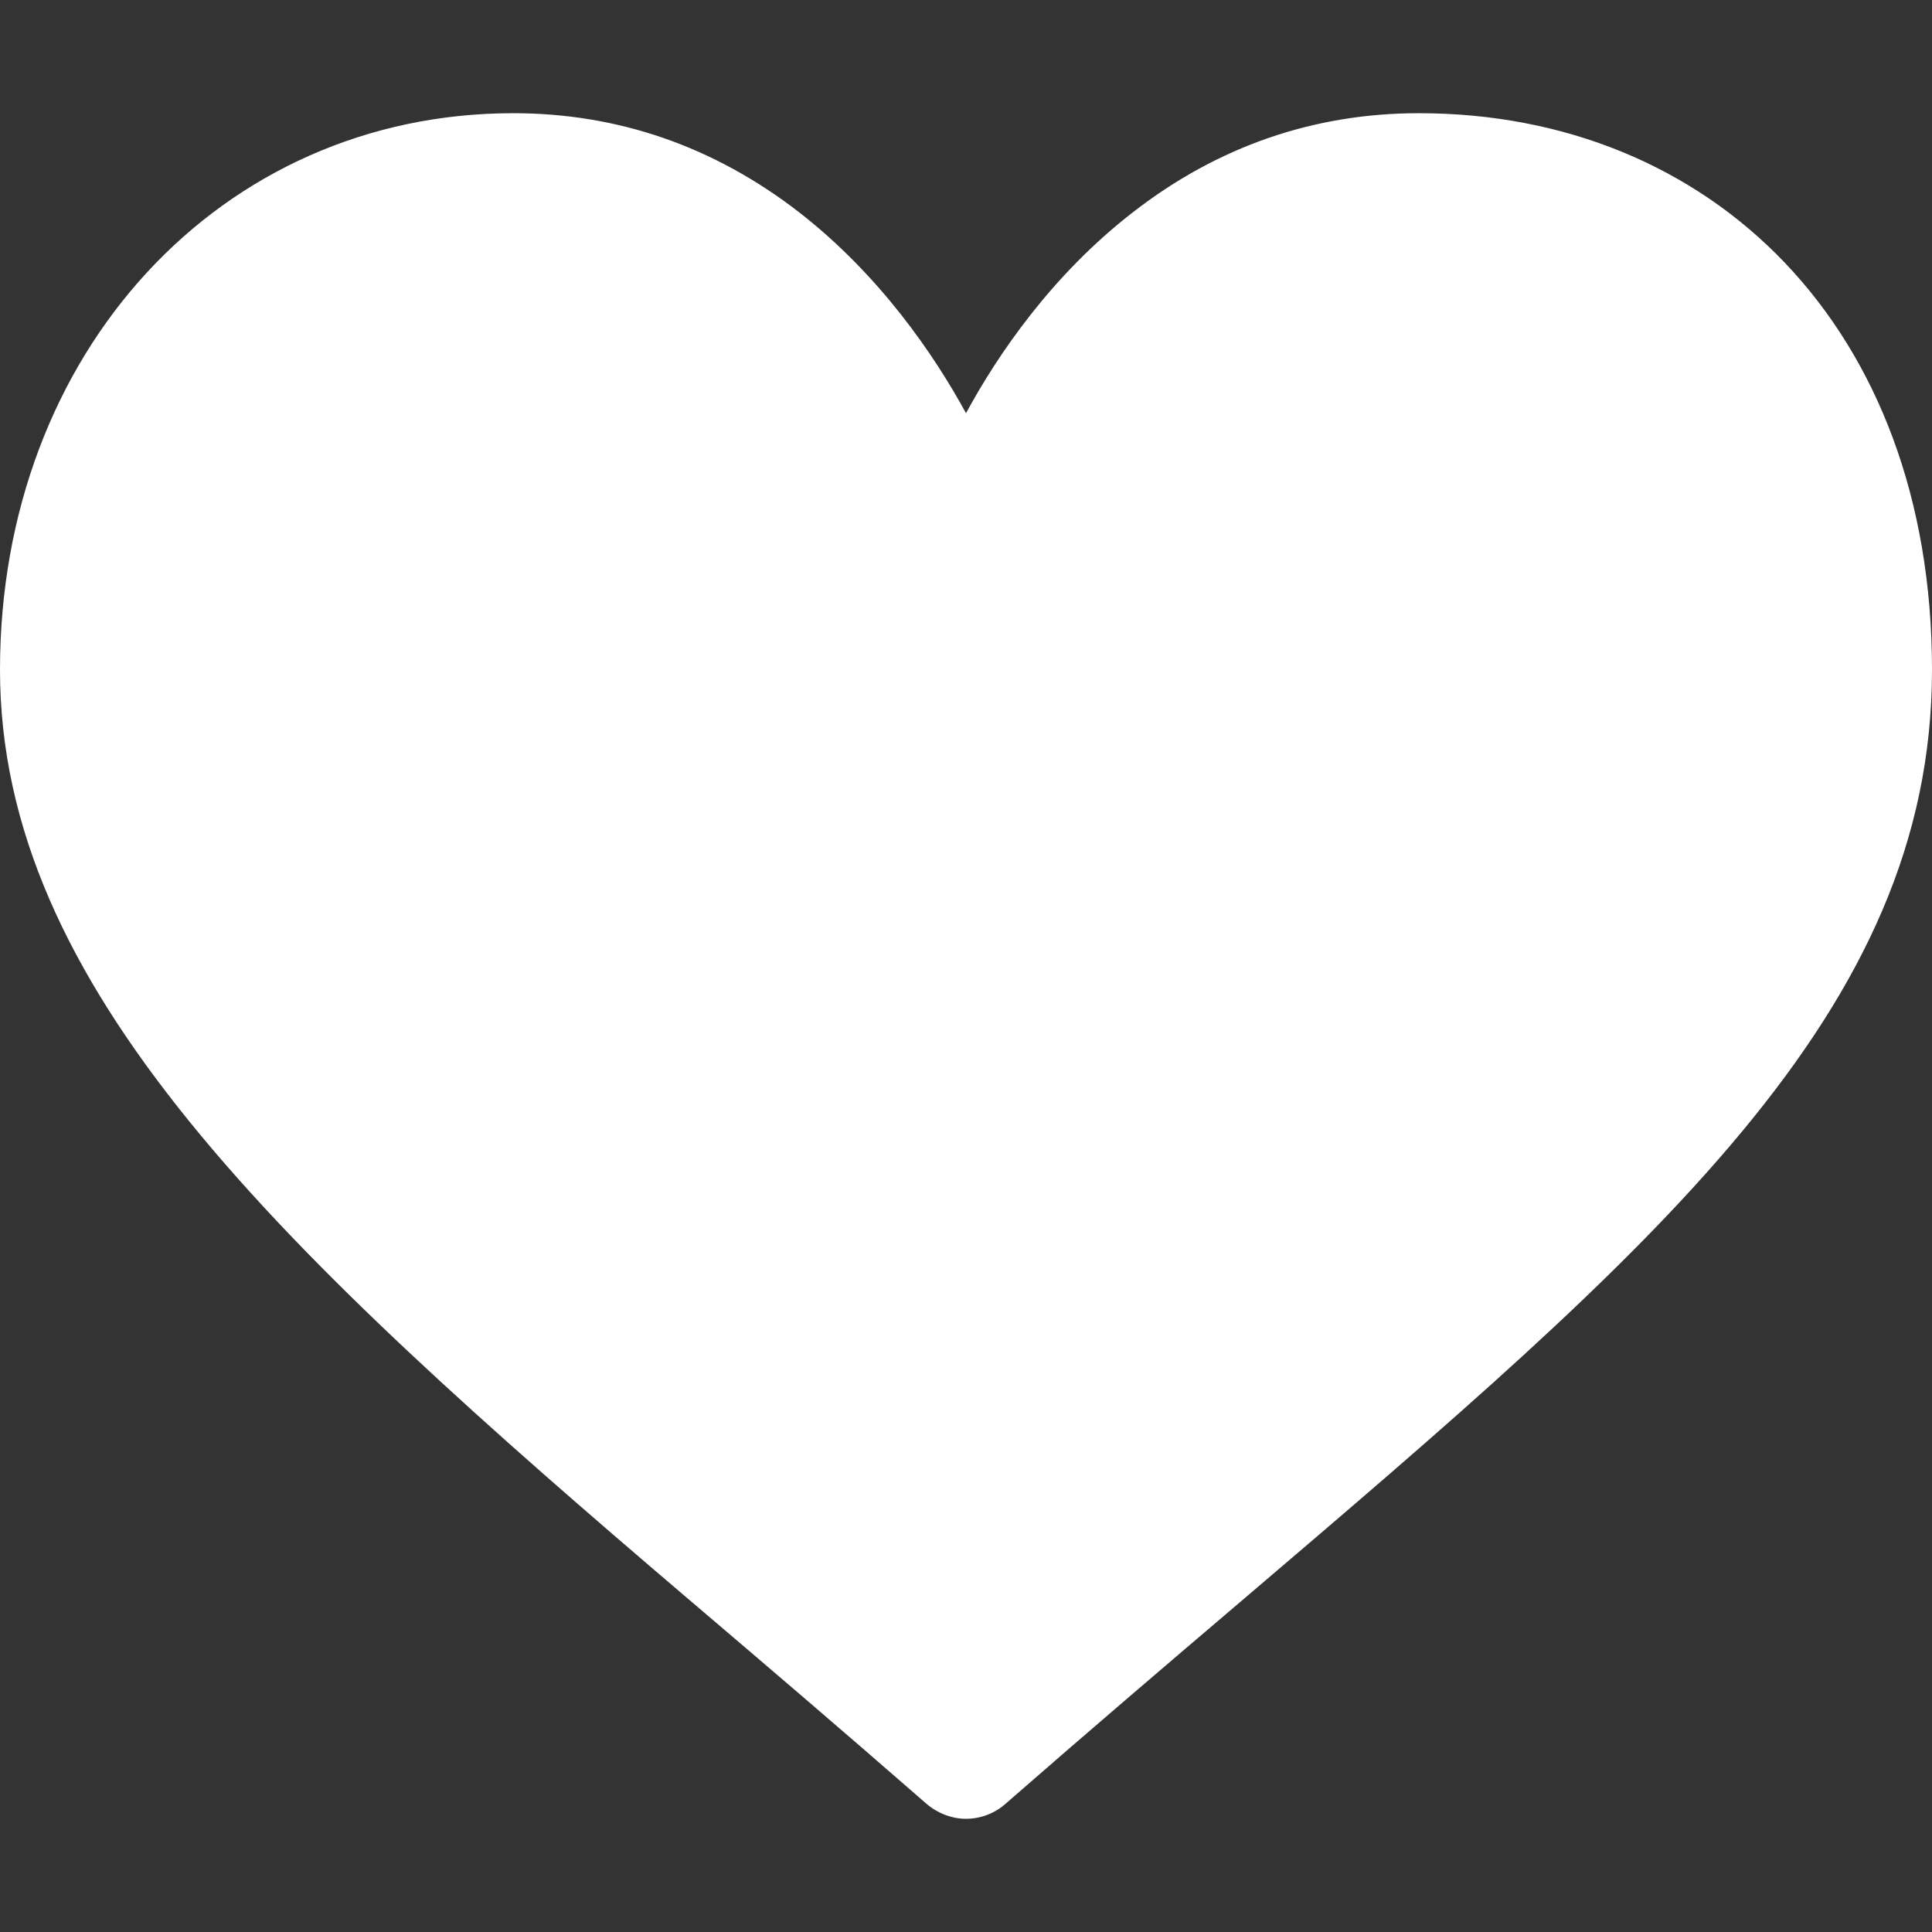 <?xml version="1.0" encoding="UTF-8"?>
<svg id="Capa_1" xmlns="http://www.w3.org/2000/svg" version="1.1" viewBox="0 0 512 512">
  <rect x="0" y="0" width="512" height="512" fill="#333333" stroke="none"/>
  <!-- Generator: Adobe Illustrator 29.4.0, SVG Export Plug-In . SVG Version: 2.1.0 Build 152)  -->
  <path d="M376,30c-27.8,0-53.3,8.8-75.7,26.2-21.5,16.6-35.9,37.8-44.3,53.3-8.4-15.4-22.8-36.6-44.3-53.3-22.5-17.4-47.9-26.2-75.7-26.2C58.5,30,0,93.4,0,177.5s72.9,153,183.4,247.1c18.8,16,40,34.1,62.1,53.4,2.9,2.5,6.7,4,10.5,4s7.6-1.4,10.5-4c22.1-19.3,43.3-37.4,62.1-53.4,110.4-94.1,183.4-156.3,183.4-247.1S453.5,30,376,30Z" style="fill: #fff;"/>
</svg>